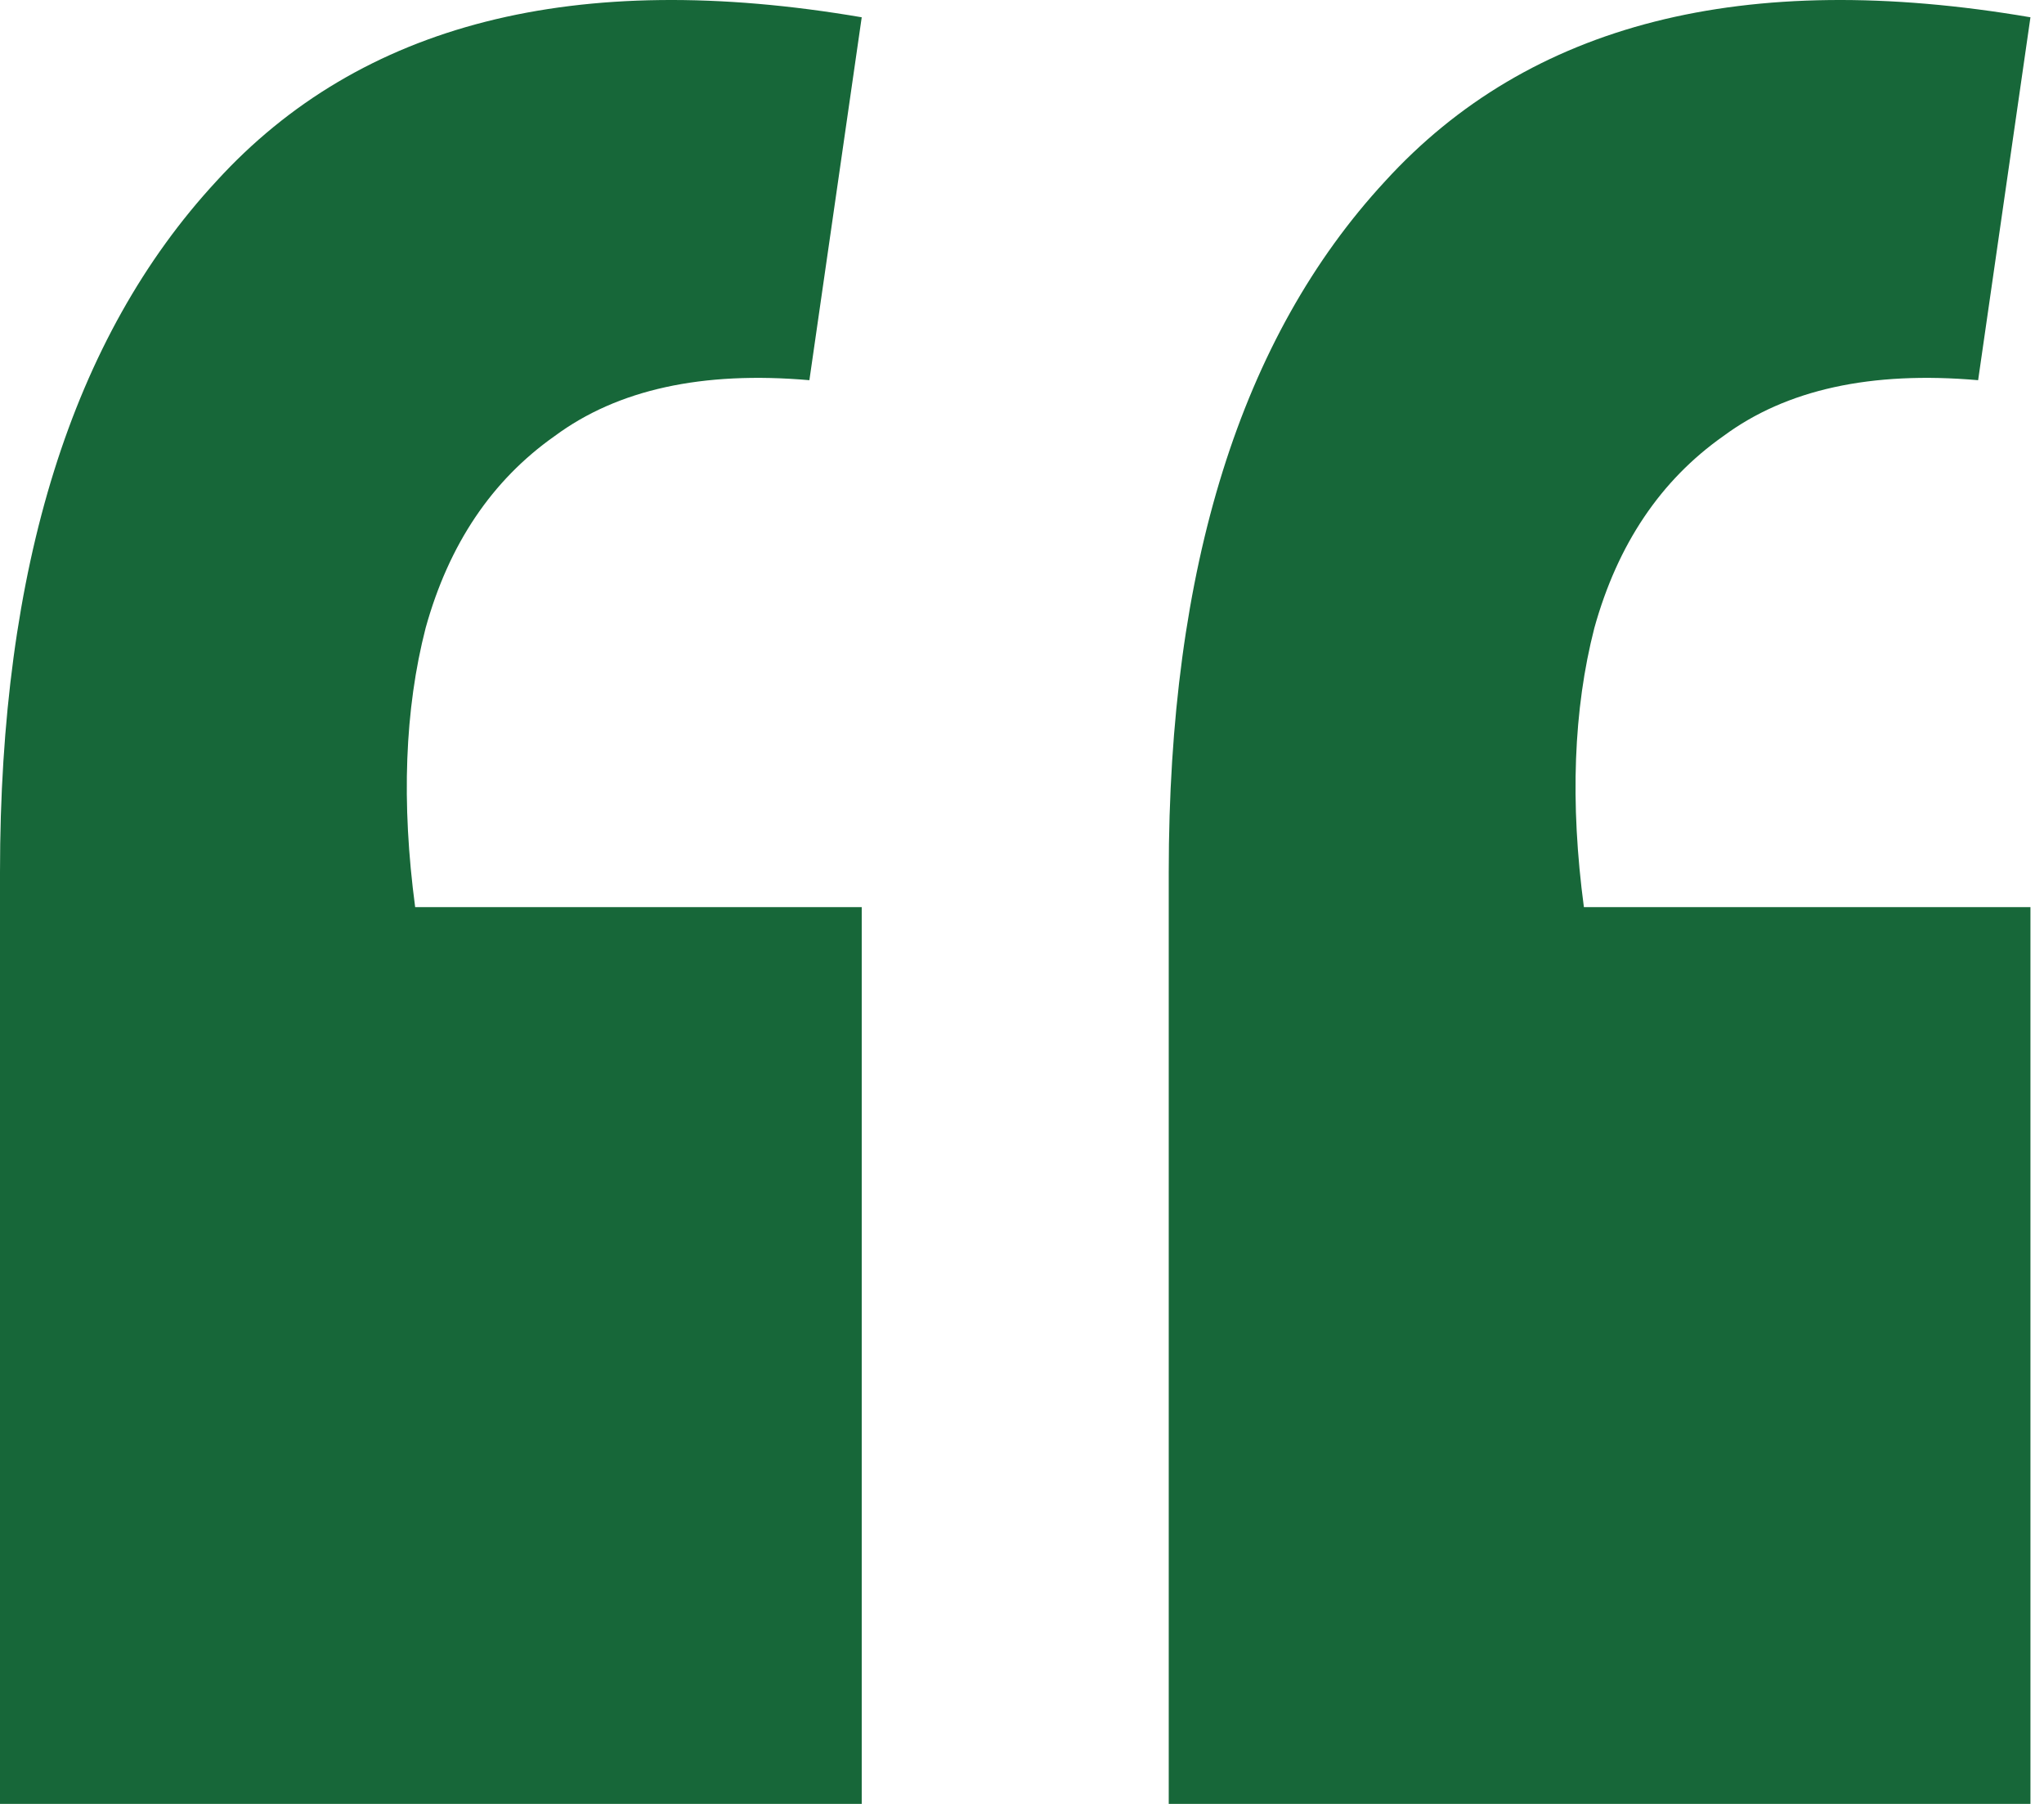 <?xml version="1.0" encoding="UTF-8"?>
<svg xmlns="http://www.w3.org/2000/svg" width="119" height="105" viewBox="0 0 119 105" fill="none">
  <path d="M118.211 1.006L115.165 22.13C108.936 21.588 103.994 22.672 100.338 25.38C96.681 27.953 94.177 31.676 92.822 36.551C91.604 41.29 91.401 46.707 92.213 52.8H118.211V105H68.043V50.769C68.043 33.031 72.24 19.625 80.636 10.553C89.031 1.345 101.556 -1.837 118.211 1.006ZM50.169 1.006L47.122 22.13C40.893 21.588 35.951 22.672 32.295 25.38C28.639 27.953 26.134 31.676 24.78 36.551C23.561 41.29 23.358 46.707 24.17 52.8H50.169V105H0V50.769C0 33.031 4.198 19.625 12.593 10.553C20.988 1.345 33.514 -1.837 50.169 1.006Z" fill="#176739"></path>
</svg>
